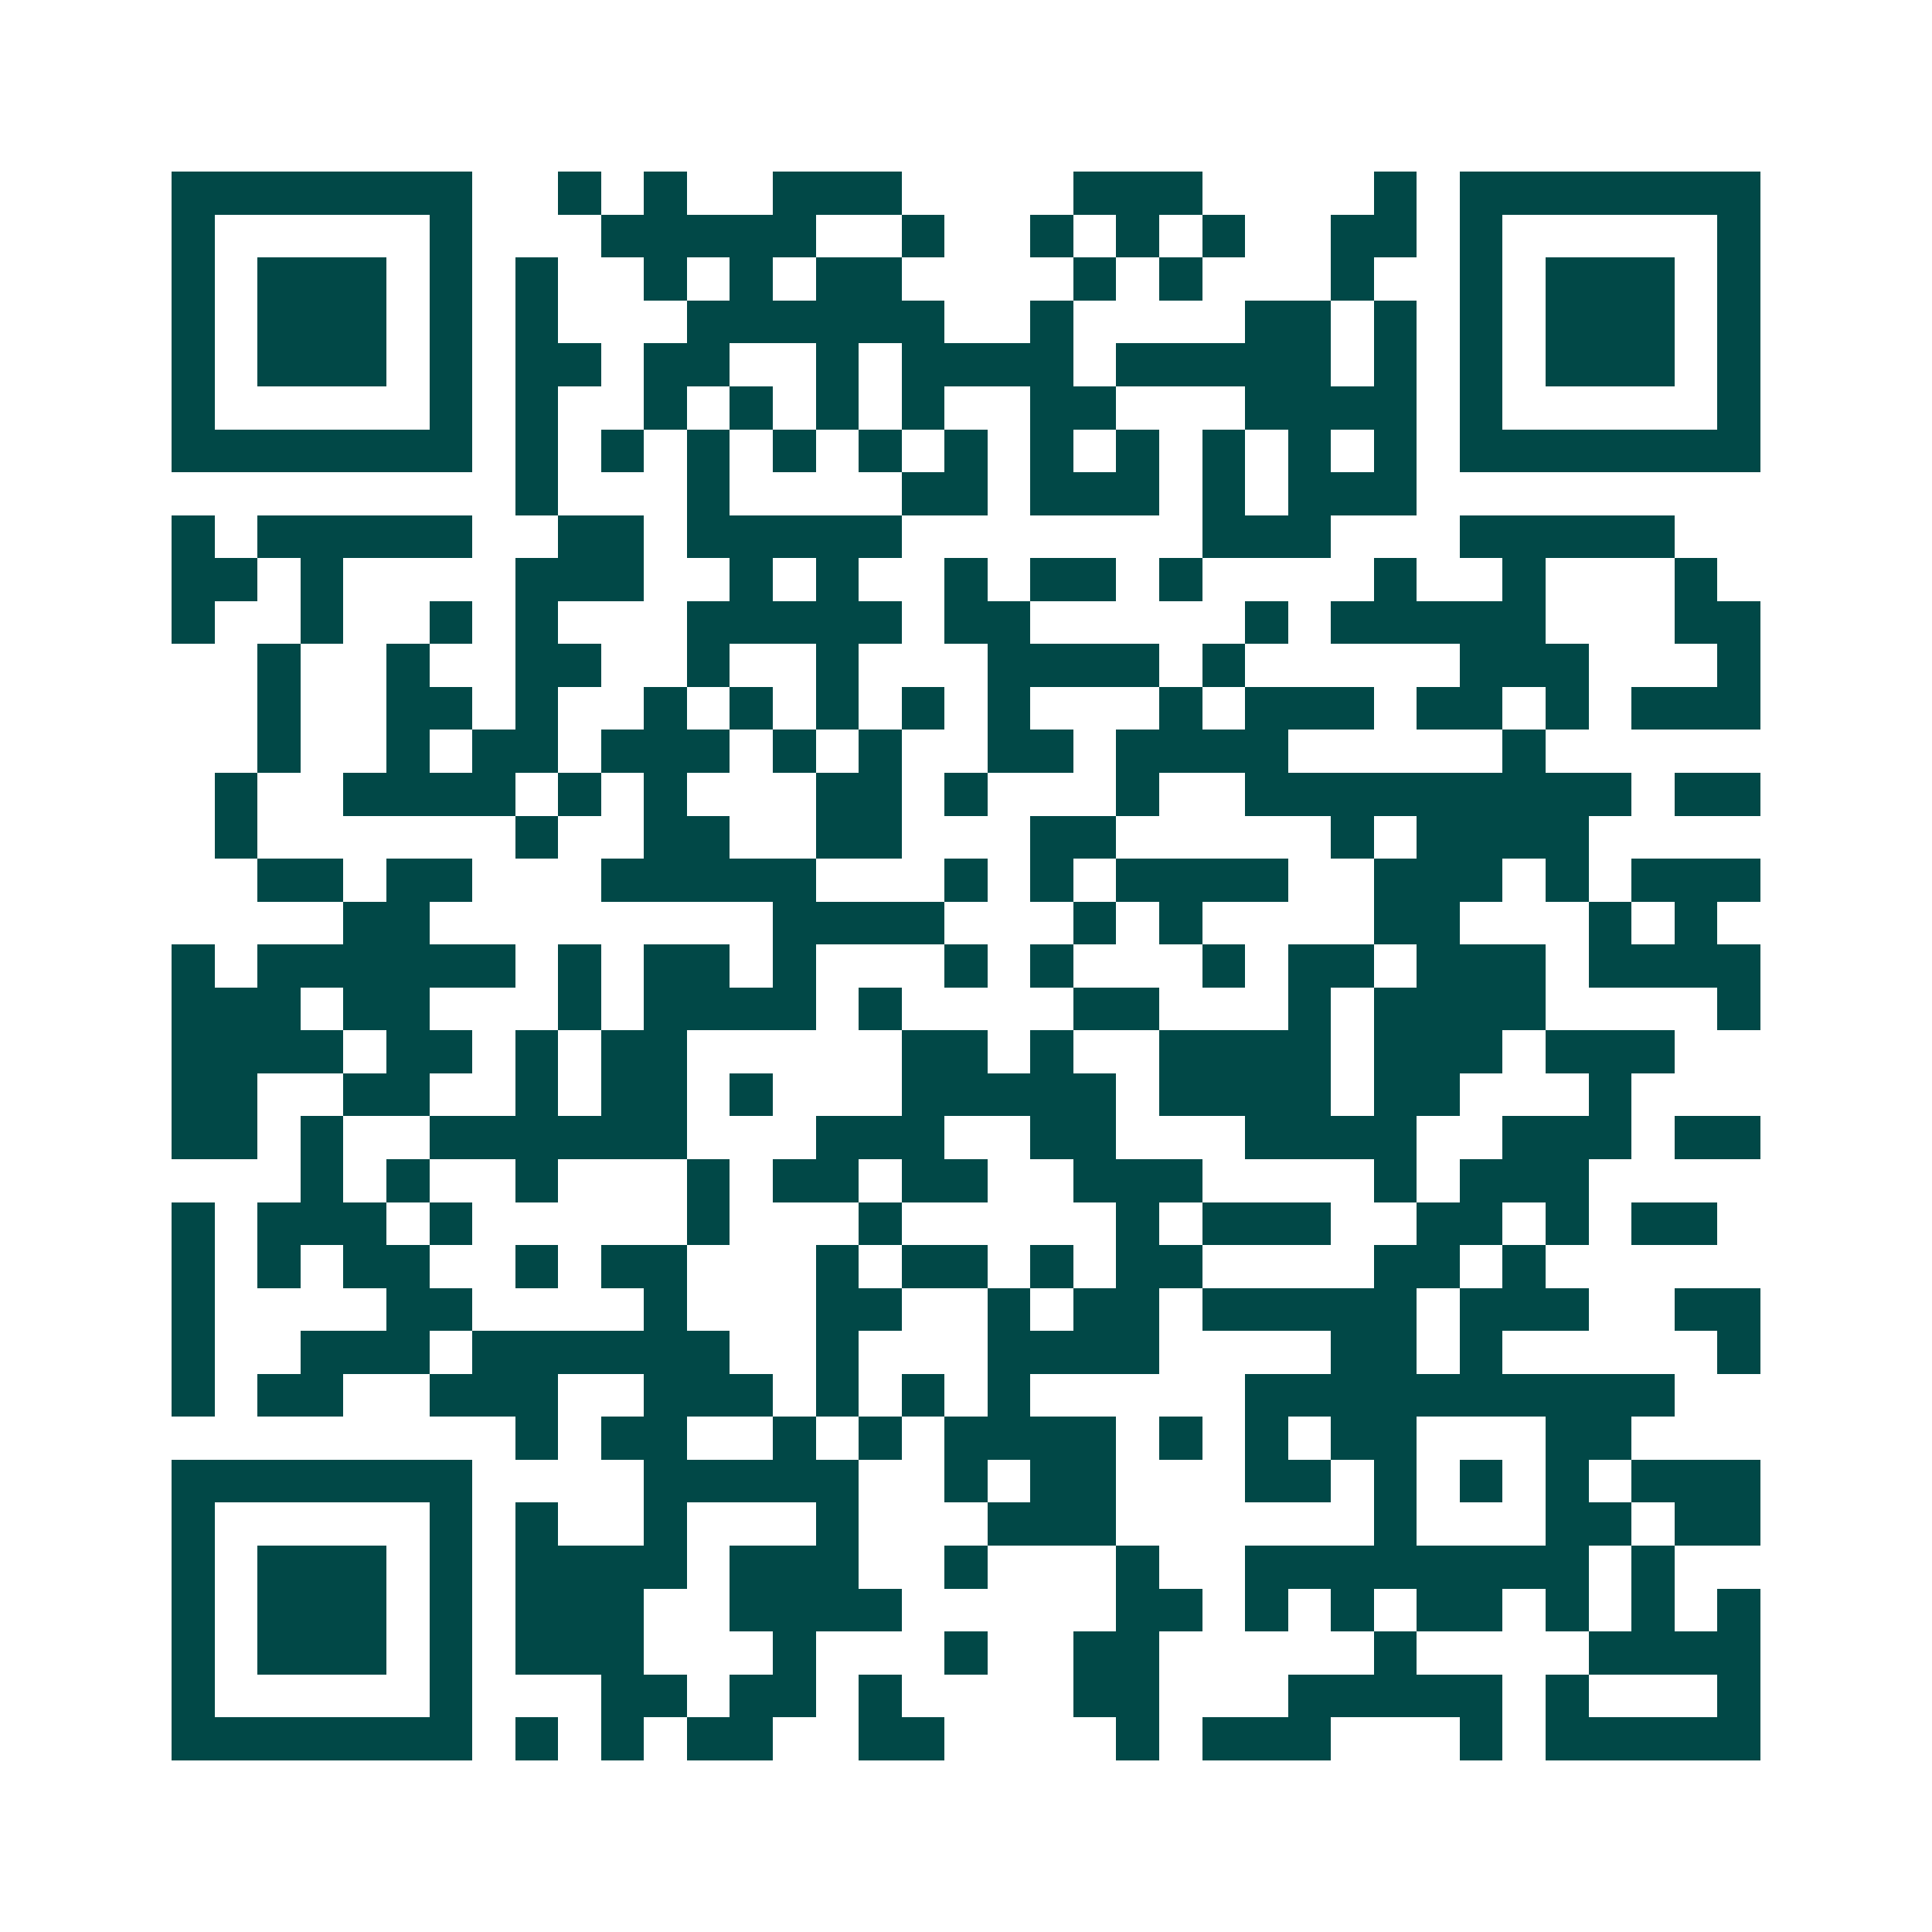 <svg xmlns="http://www.w3.org/2000/svg" width="200" height="200" viewBox="0 0 45 45" shape-rendering="crispEdges"><path fill="#ffffff" d="M0 0h45v45H0z"/><path stroke="#014847" d="M4 4.5h7m2 0h1m1 0h1m2 0h3m4 0h3m4 0h1m1 0h7M4 5.5h1m5 0h1m3 0h5m2 0h1m2 0h1m1 0h1m1 0h1m2 0h2m1 0h1m5 0h1M4 6.5h1m1 0h3m1 0h1m1 0h1m2 0h1m1 0h1m1 0h2m4 0h1m1 0h1m3 0h1m2 0h1m1 0h3m1 0h1M4 7.5h1m1 0h3m1 0h1m1 0h1m3 0h6m2 0h1m4 0h2m1 0h1m1 0h1m1 0h3m1 0h1M4 8.5h1m1 0h3m1 0h1m1 0h2m1 0h2m2 0h1m1 0h4m1 0h5m1 0h1m1 0h1m1 0h3m1 0h1M4 9.5h1m5 0h1m1 0h1m2 0h1m1 0h1m1 0h1m1 0h1m2 0h2m3 0h4m1 0h1m5 0h1M4 10.5h7m1 0h1m1 0h1m1 0h1m1 0h1m1 0h1m1 0h1m1 0h1m1 0h1m1 0h1m1 0h1m1 0h1m1 0h7M12 11.5h1m3 0h1m4 0h2m1 0h3m1 0h1m1 0h3M4 12.5h1m1 0h5m2 0h2m1 0h5m7 0h3m3 0h5M4 13.5h2m1 0h1m4 0h3m2 0h1m1 0h1m2 0h1m1 0h2m1 0h1m4 0h1m2 0h1m3 0h1M4 14.5h1m2 0h1m2 0h1m1 0h1m3 0h5m1 0h2m5 0h1m1 0h5m3 0h2M6 15.5h1m2 0h1m2 0h2m2 0h1m2 0h1m3 0h4m1 0h1m5 0h3m3 0h1M6 16.5h1m2 0h2m1 0h1m2 0h1m1 0h1m1 0h1m1 0h1m1 0h1m3 0h1m1 0h3m1 0h2m1 0h1m1 0h3M6 17.5h1m2 0h1m1 0h2m1 0h3m1 0h1m1 0h1m2 0h2m1 0h4m5 0h1M5 18.5h1m2 0h4m1 0h1m1 0h1m3 0h2m1 0h1m3 0h1m2 0h9m1 0h2M5 19.5h1m6 0h1m2 0h2m2 0h2m3 0h2m5 0h1m1 0h4M6 20.5h2m1 0h2m3 0h5m3 0h1m1 0h1m1 0h4m2 0h3m1 0h1m1 0h3M8 21.5h2m8 0h4m3 0h1m1 0h1m4 0h2m3 0h1m1 0h1M4 22.5h1m1 0h6m1 0h1m1 0h2m1 0h1m3 0h1m1 0h1m3 0h1m1 0h2m1 0h3m1 0h4M4 23.5h3m1 0h2m3 0h1m1 0h4m1 0h1m4 0h2m3 0h1m1 0h4m4 0h1M4 24.5h4m1 0h2m1 0h1m1 0h2m5 0h2m1 0h1m2 0h4m1 0h3m1 0h3M4 25.5h2m2 0h2m2 0h1m1 0h2m1 0h1m3 0h5m1 0h4m1 0h2m3 0h1M4 26.5h2m1 0h1m2 0h6m3 0h3m2 0h2m3 0h4m2 0h3m1 0h2M7 27.5h1m1 0h1m2 0h1m3 0h1m1 0h2m1 0h2m2 0h3m4 0h1m1 0h3M4 28.5h1m1 0h3m1 0h1m5 0h1m3 0h1m5 0h1m1 0h3m2 0h2m1 0h1m1 0h2M4 29.5h1m1 0h1m1 0h2m2 0h1m1 0h2m3 0h1m1 0h2m1 0h1m1 0h2m4 0h2m1 0h1M4 30.5h1m4 0h2m4 0h1m3 0h2m2 0h1m1 0h2m1 0h5m1 0h3m2 0h2M4 31.5h1m2 0h3m1 0h6m2 0h1m3 0h4m4 0h2m1 0h1m5 0h1M4 32.5h1m1 0h2m2 0h3m2 0h3m1 0h1m1 0h1m1 0h1m5 0h10M12 33.5h1m1 0h2m2 0h1m1 0h1m1 0h4m1 0h1m1 0h1m1 0h2m3 0h2M4 34.5h7m4 0h5m2 0h1m1 0h2m3 0h2m1 0h1m1 0h1m1 0h1m1 0h3M4 35.5h1m5 0h1m1 0h1m2 0h1m3 0h1m3 0h3m6 0h1m3 0h2m1 0h2M4 36.5h1m1 0h3m1 0h1m1 0h4m1 0h3m2 0h1m3 0h1m2 0h8m1 0h1M4 37.5h1m1 0h3m1 0h1m1 0h3m2 0h4m5 0h2m1 0h1m1 0h1m1 0h2m1 0h1m1 0h1m1 0h1M4 38.5h1m1 0h3m1 0h1m1 0h3m3 0h1m3 0h1m2 0h2m5 0h1m4 0h4M4 39.5h1m5 0h1m3 0h2m1 0h2m1 0h1m4 0h2m3 0h5m1 0h1m3 0h1M4 40.5h7m1 0h1m1 0h1m1 0h2m2 0h2m4 0h1m1 0h3m3 0h1m1 0h5"/></svg>
